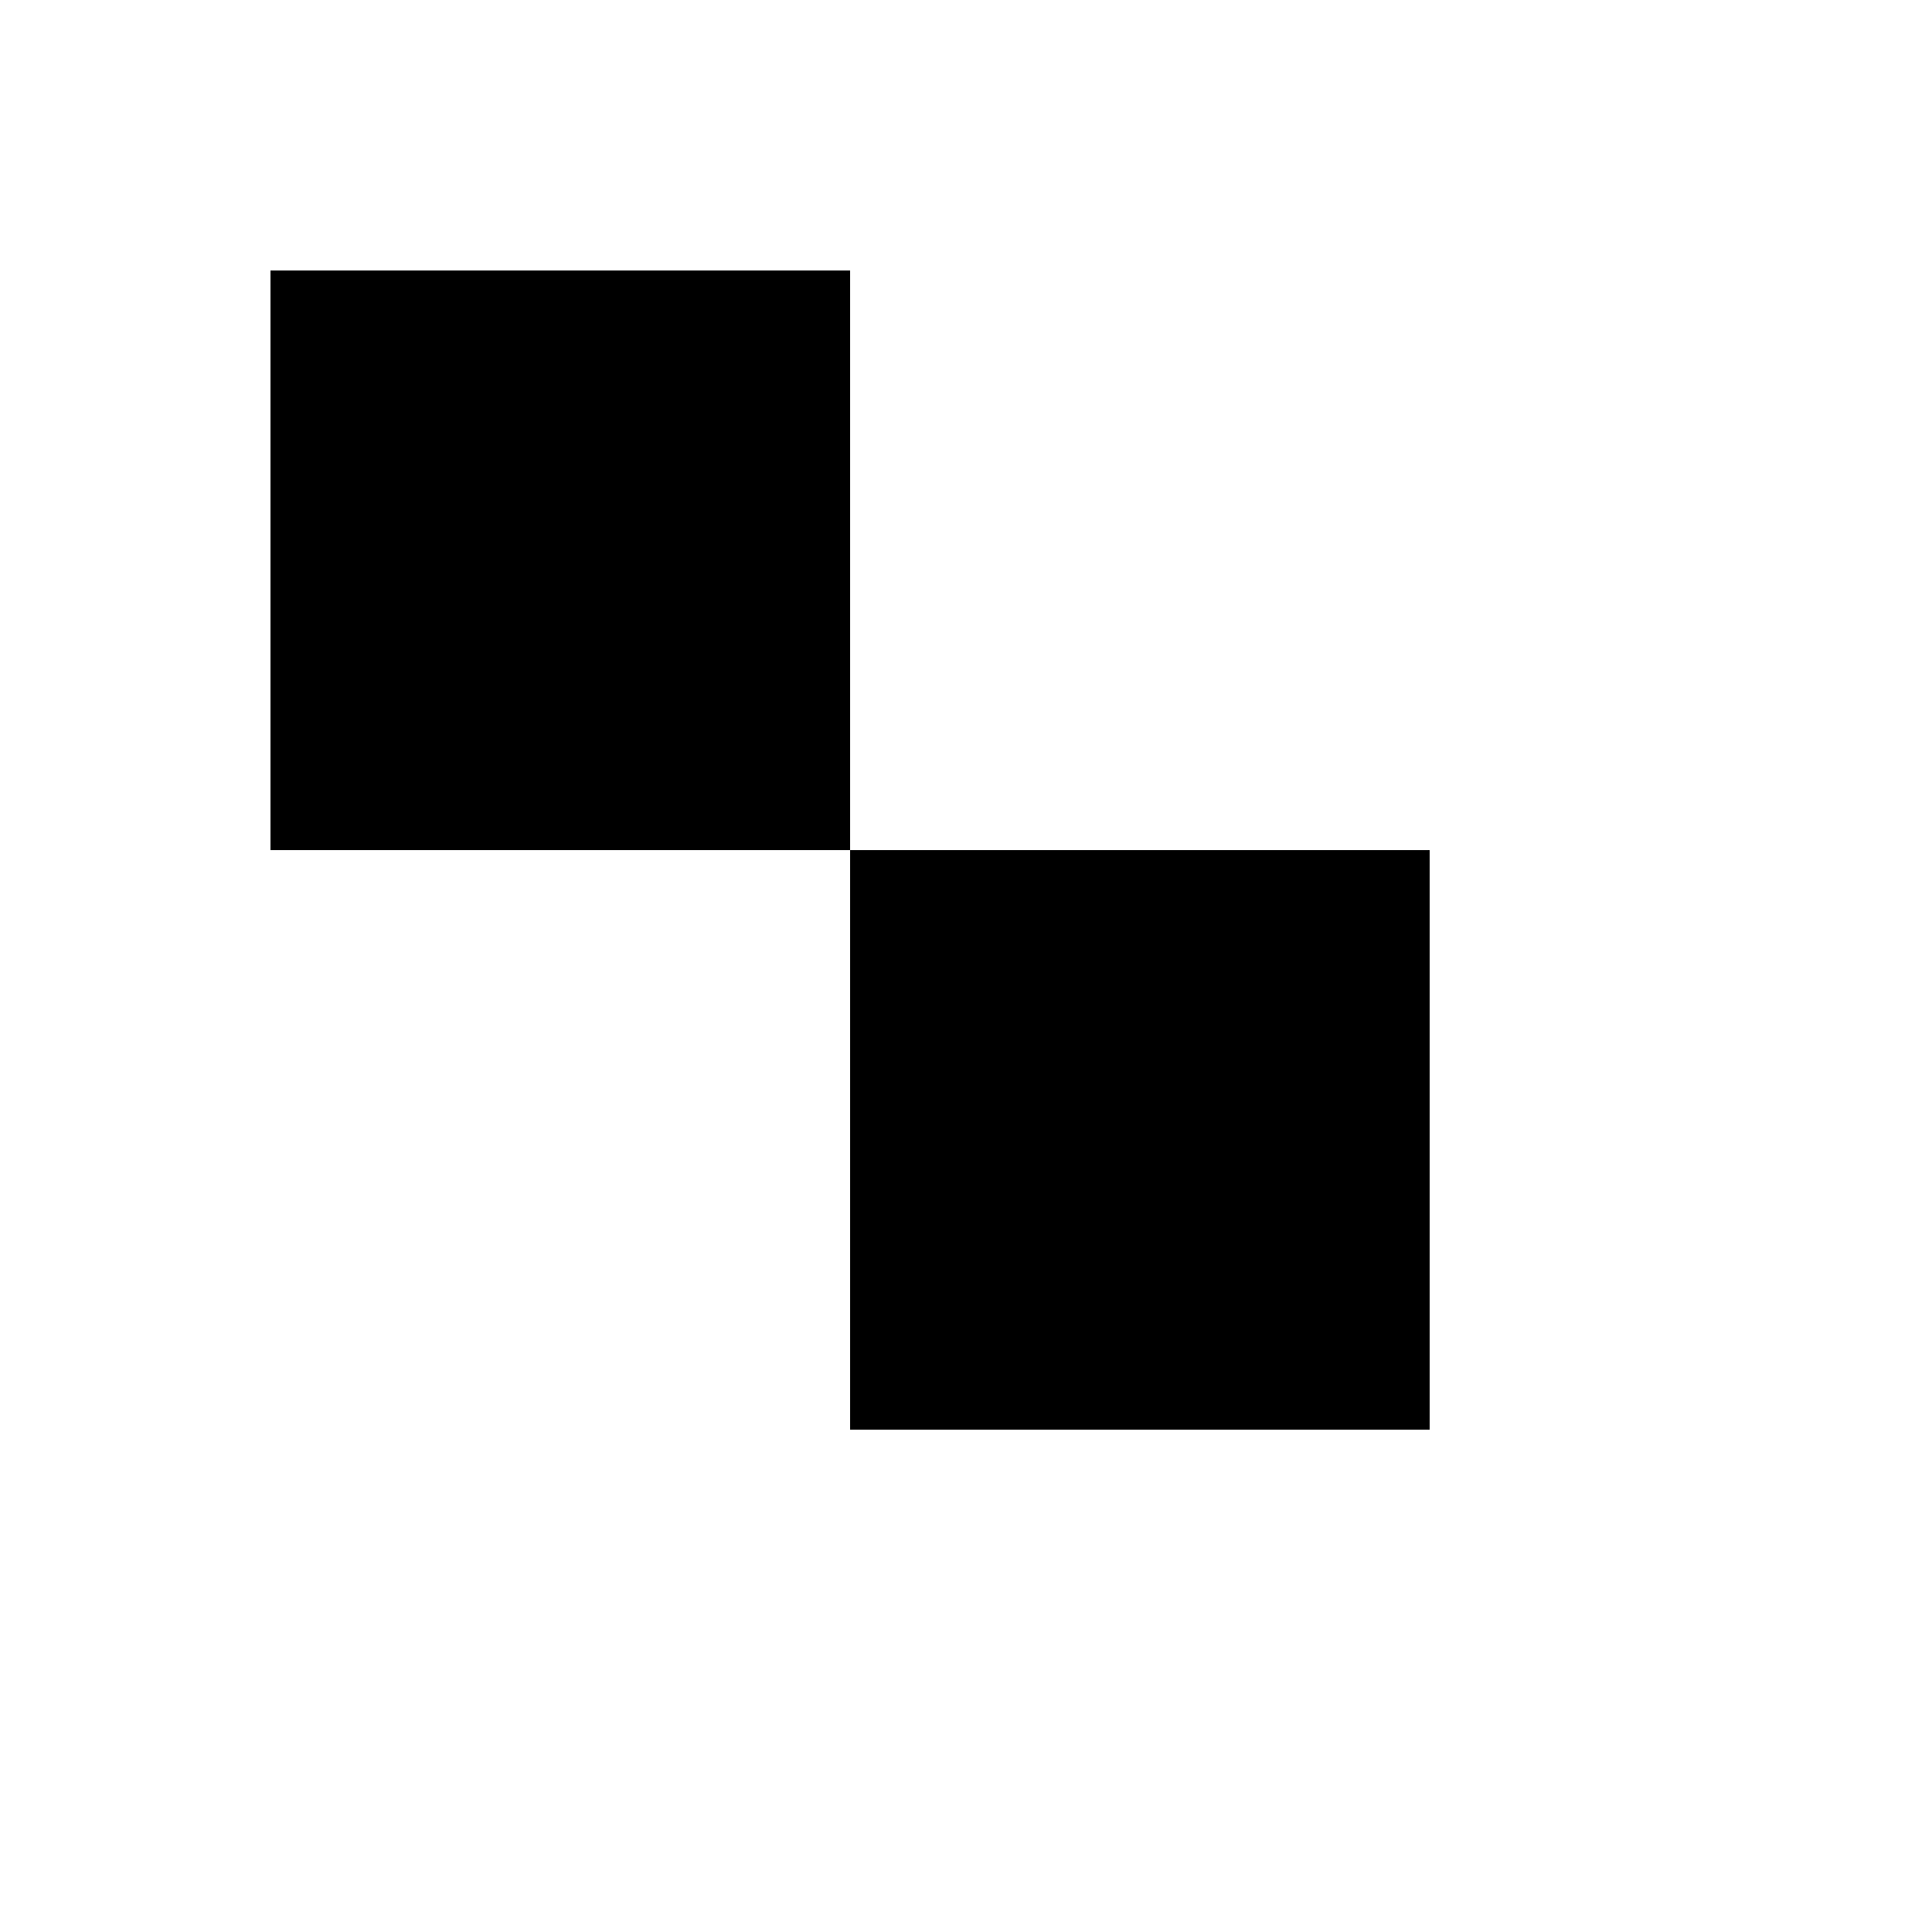 <svg xmlns="http://www.w3.org/2000/svg" version="1.1" xmlns:xlink="http://www.w3.org/1999/xlink" width="100%" height="100%" id="svgWorkerArea" viewBox="-25 -25 625 625" xmlns:idraw="https://idraw.muisca.co" style="background: white;"><defs id="defsdoc"><pattern id="patternBool" x="0" y="0" width="10" height="10" patternUnits="userSpaceOnUse" patternTransform="rotate(35)"><circle cx="5" cy="5" r="4" style="stroke: none;fill: #ff000070;"></circle></pattern></defs><g id="fileImp-453662990" class="cosito"><path id="pathImp-836548246" class="grouped" d="M62.5 62.5C62.5 62.5 62.5 250 62.5 250 62.5 250 250 250 250 250 250 250 250 62.5 250 62.5 250 62.5 62.5 62.5 62.5 62.5 62.5 62.5 62.5 62.5 62.5 62.5M250 250C250 250 250 437.5 250 437.5 250 437.5 437.5 437.5 437.5 437.5 437.5 437.5 437.5 250 437.5 250 437.5 250 250 250 250 250 250 250 250 250 250 250"></path></g></svg>